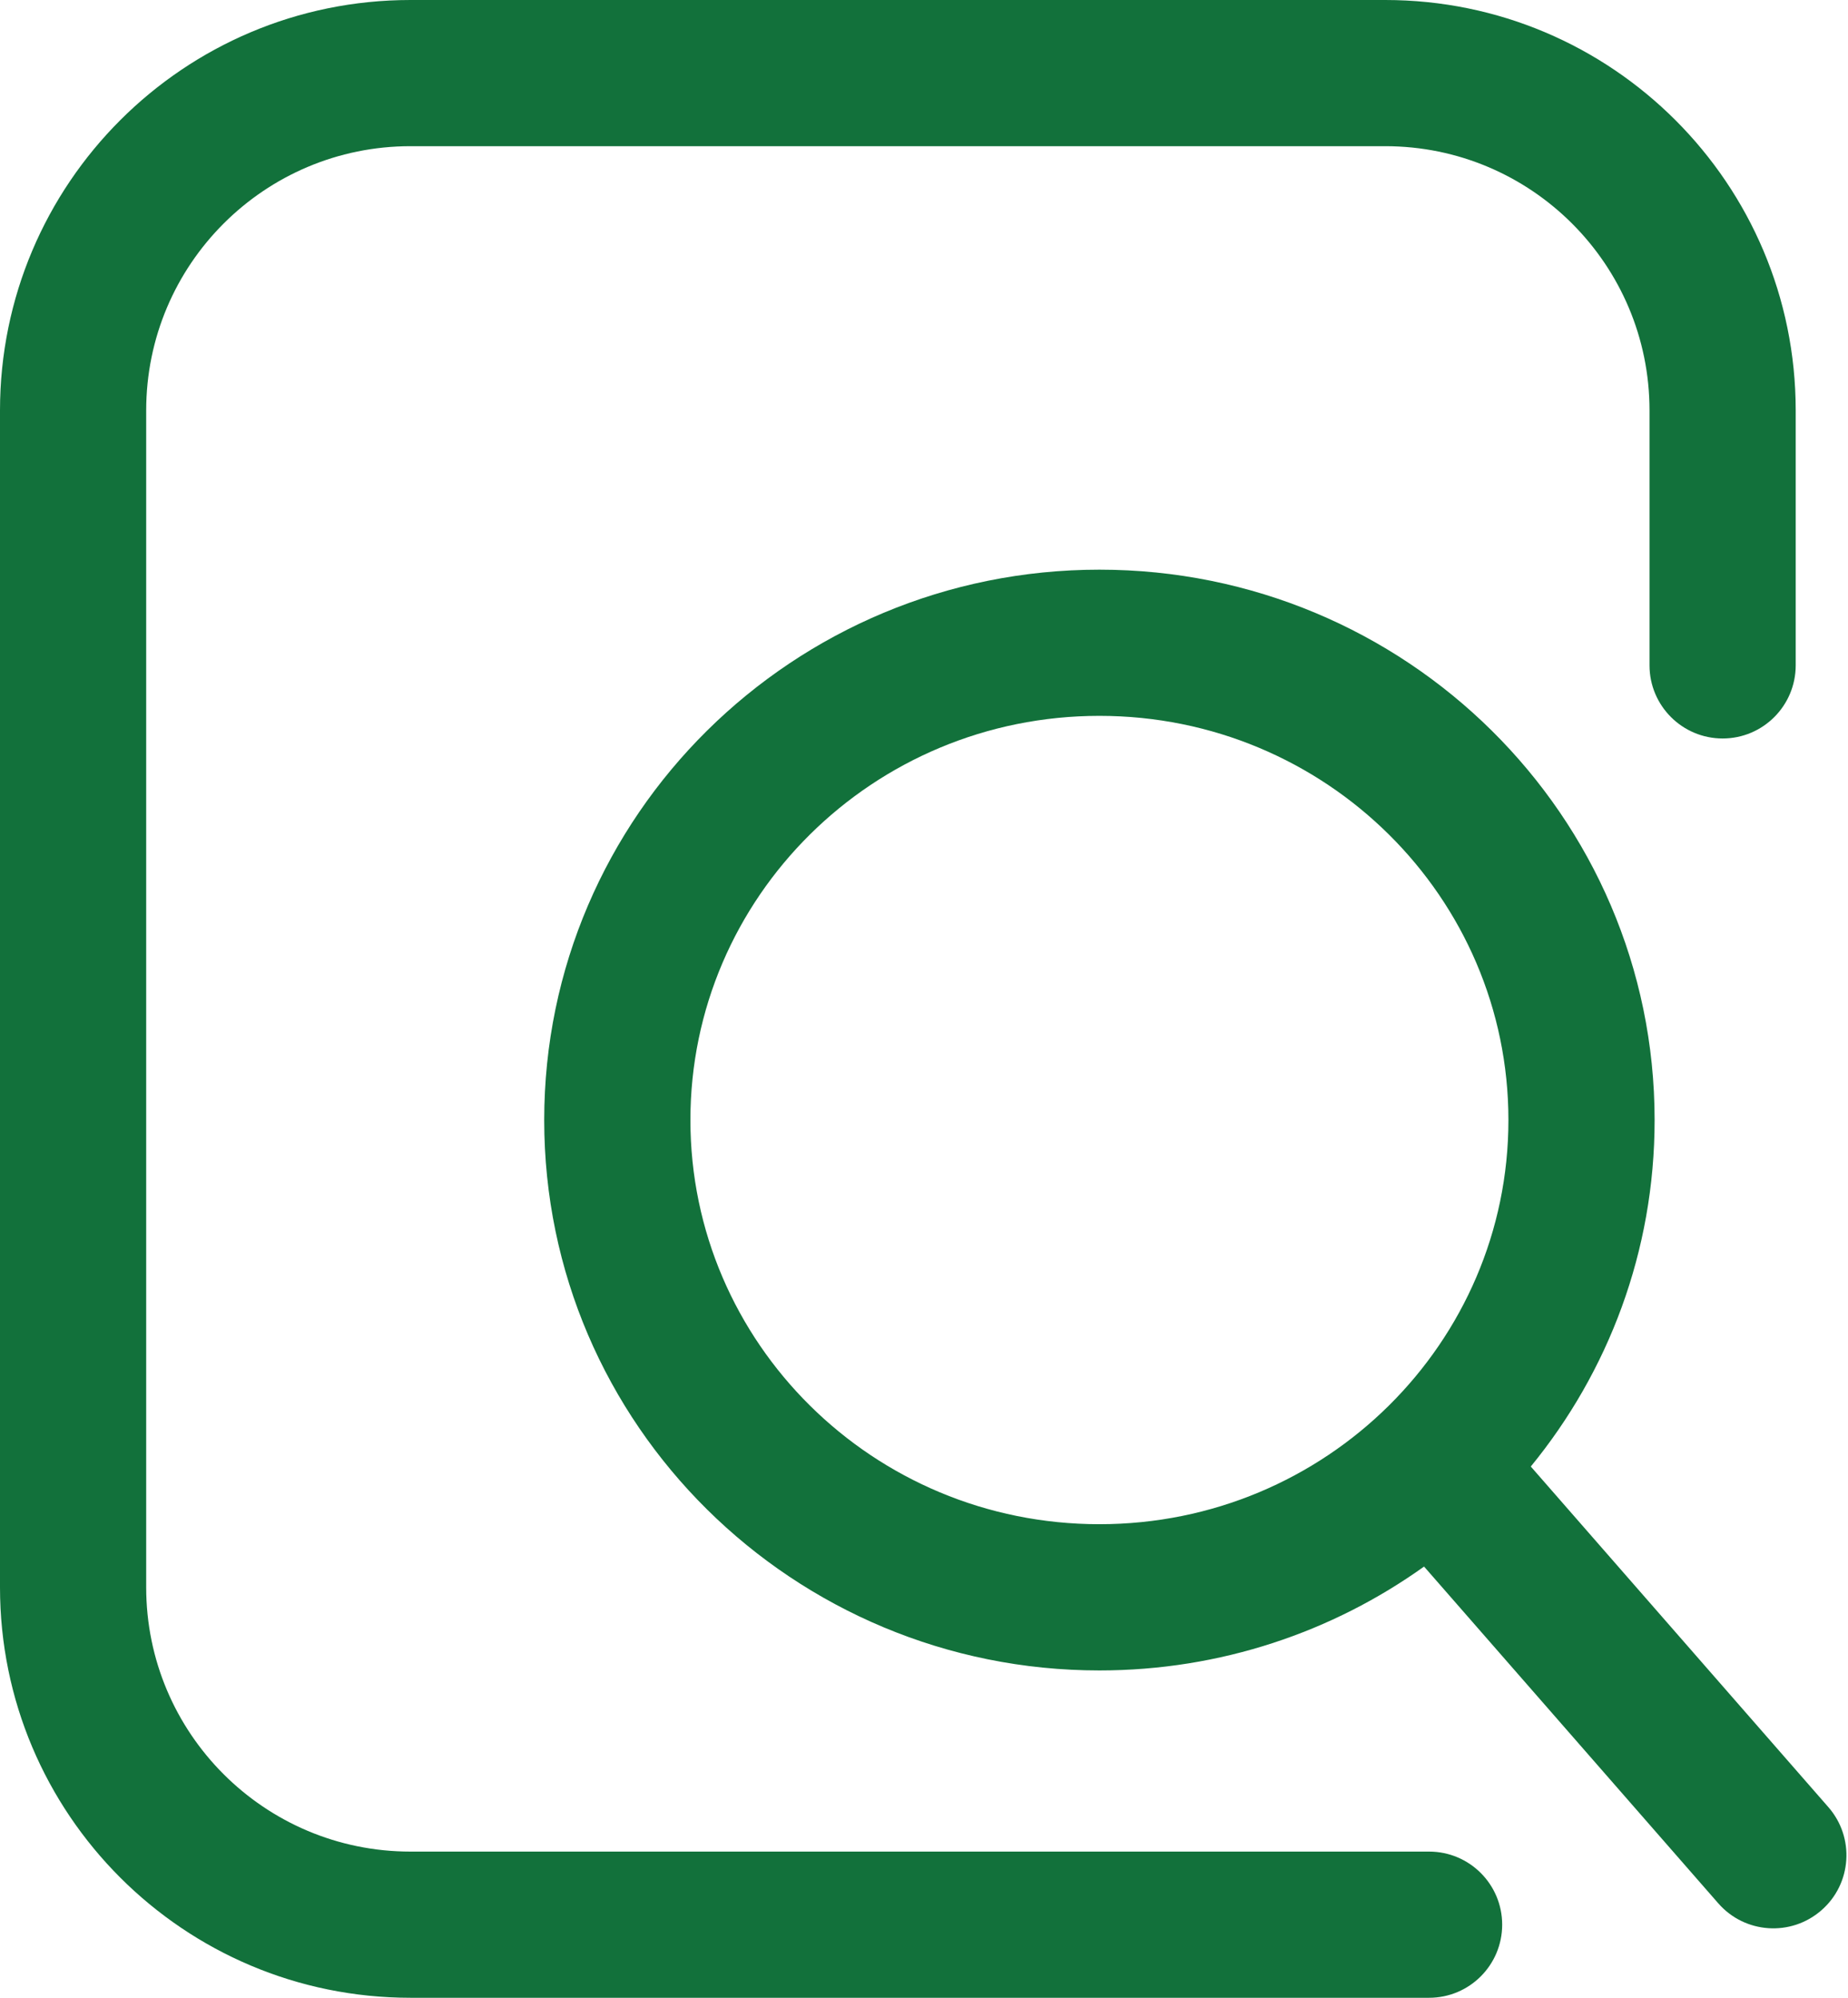 <svg width="37" height="40" viewBox="0 0 37 40" fill="none" xmlns="http://www.w3.org/2000/svg">
<path d="M8.218 37.073C5.296 37.073 2.927 34.704 2.927 31.782V8.218C2.927 5.296 5.296 2.927 8.218 2.927H27.735C30.657 2.927 33.026 5.296 33.026 8.218V13.322C33.026 14.13 33.682 14.786 34.49 14.786C35.298 14.786 35.953 14.13 35.953 13.322V8.218C35.953 3.679 32.274 0 27.735 0H8.218C3.679 0 0 3.679 0 8.218V31.782C0 36.321 3.679 40 8.218 40H28.613C29.421 40 30.076 39.345 30.076 38.536C30.076 37.728 29.421 37.073 28.613 37.073H8.218Z" fill="#12713B"/>
<path fill-rule="evenodd" clip-rule="evenodd" d="M10.896 22.426C10.896 16.326 15.887 11.406 22.012 11.406C28.137 11.406 33.128 16.326 33.128 22.426C33.128 25.058 32.198 27.471 30.649 29.363L36.607 36.183C37.139 36.792 37.077 37.717 36.468 38.248C35.859 38.78 34.935 38.718 34.403 38.109L28.512 31.366C26.682 32.675 24.436 33.446 22.012 33.446C15.887 33.446 10.896 28.526 10.896 22.426ZM22.012 14.333C17.476 14.333 13.823 17.97 13.823 22.426C13.823 26.882 17.476 30.518 22.012 30.518C26.548 30.518 30.201 26.882 30.201 22.426C30.201 17.97 26.548 14.333 22.012 14.333Z" fill="#12713B"/>
</svg>
